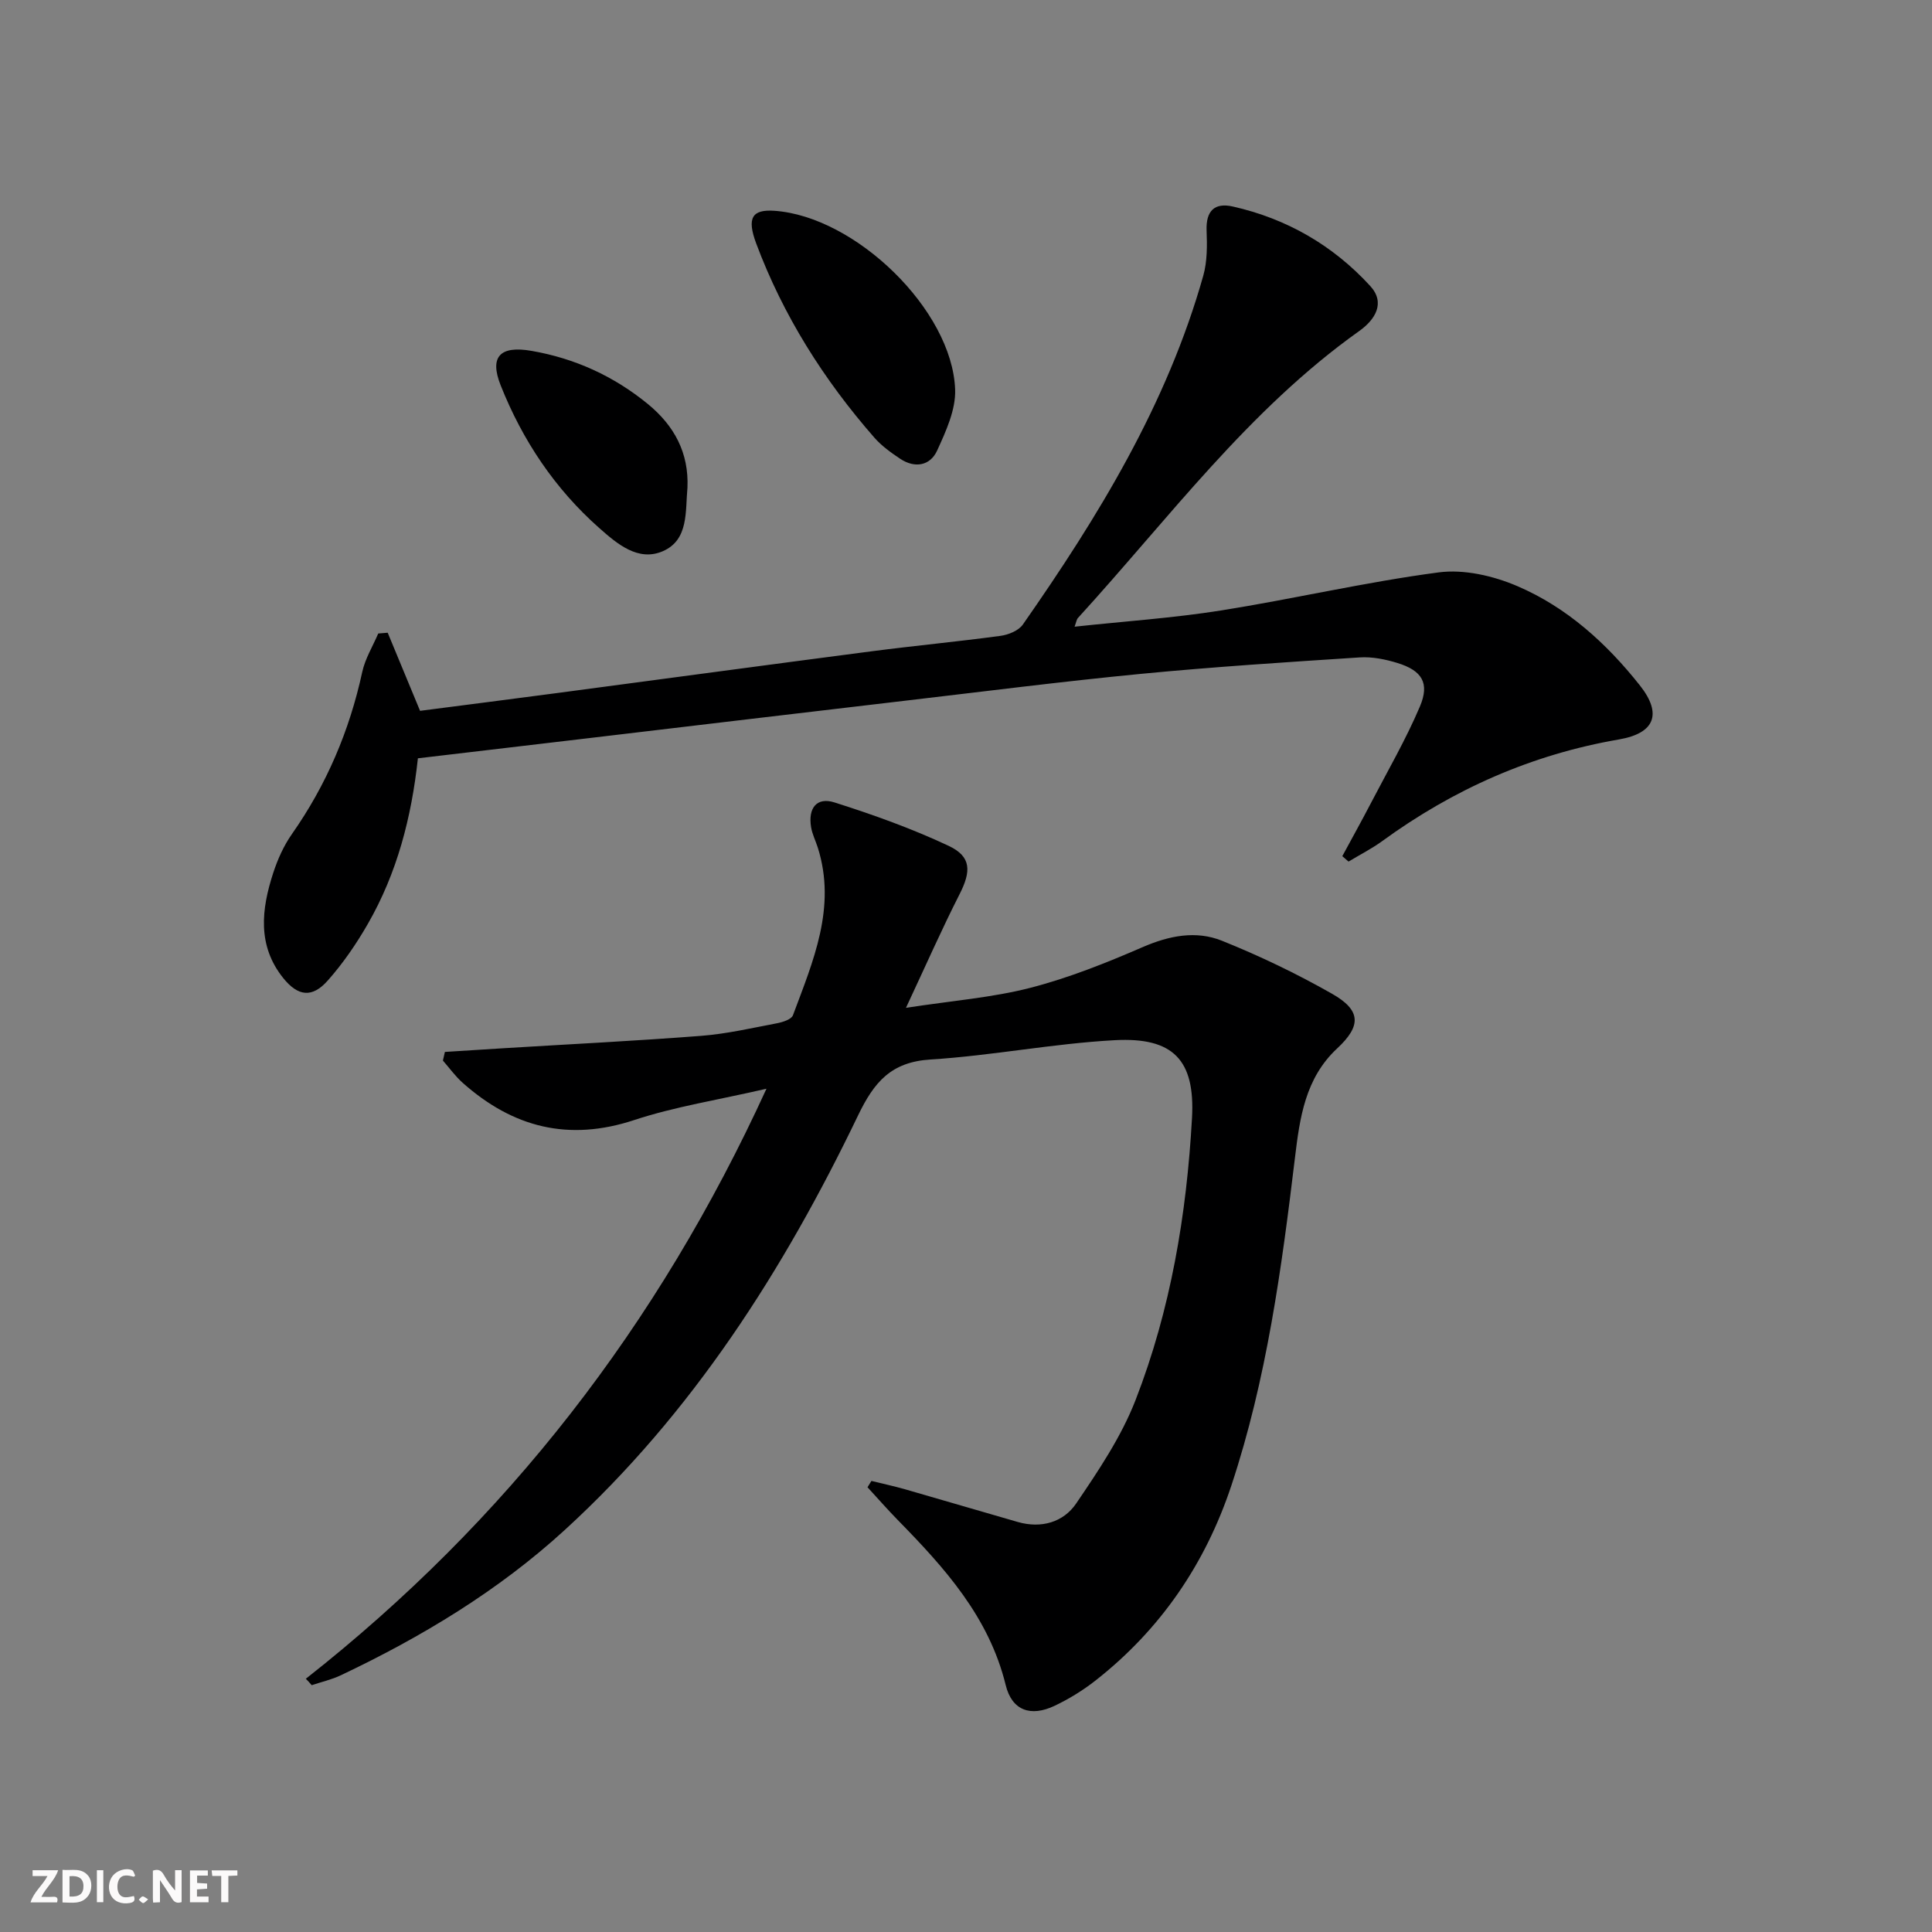 <svg enable-background="new 0 0 400 400" viewBox="0 0 400 400" xmlns="http://www.w3.org/2000/svg"><rect x="0" y="0" width="400" height="400" fill="#808080" stroke="none"/><g fill="#fbfafa"><path d="m37.59 393.81c-.92.31-1.52.05-2-.78-.7-1.2-1.52-2.34-2.47-3.78v4.59c-.55.03-.95.05-1.41.07-.03-.37-.06-.64-.06-.91 0-1.91 0-3.81 0-5.7 1.13-.41 1.77-.03 2.29.91.62 1.11 1.38 2.14 2.31 3.19v-4.2h1.35v6.61z"/><path d="m12.94 393.88v-6.75c1.9.19 3.93-.54 5.37 1.29.8 1.01.78 2.88.03 3.97-1.37 1.97-3.4 1.51-5.4 1.49m1.45-1.22c2.04.12 2.92-.58 2.89-2.21-.03-1.51-.98-2.19-2.89-2z"/><path d="m11.81 393.87h-5.49c.68-2.18 2.47-3.48 3.51-5.45h-3.08v-1.21h5.29c-.71 2.13-2.44 3.48-3.47 5.51.86 0 1.63.04 2.39-.01.79-.05 1.14.21.85 1.16"/><path d="m39.33 393.86v-6.61h3.7v1.07h-2.22v1.52c.68.04 1.34.09 2.07.13v1.07c-.72.05-1.38.09-2.1.14v1.48h2.4v1.19h-3.85z"/><path d="m27.71 388.56c-1.15-.3-2.46-.61-3.1.64-.37.73-.41 1.93-.06 2.67.63 1.35 1.99.93 3.17.68.35.94-.01 1.32-.93 1.46-1.62.25-3.05-.27-3.76-1.48-.73-1.25-.6-3.03.31-4.17.88-1.11 2.71-1.7 4-1.16.32.13.44.74.65 1.12-.1.08-.19.16-.28.24"/><path d="m49.15 387.24v1.07c-.59.02-1.17.05-1.87.08v5.44h-1.48v-5.44h-1.85c-.05-.4-.08-.73-.13-1.15z"/><path d="m20.06 387.21h1.33v6.62h-1.33z"/><path d="m30.68 393.25c-.49.38-.8.79-1.05.76-.32-.05-.6-.45-.9-.7.26-.24.51-.64.8-.67.29-.04.62.3 1.15.61"/></g><path d="m63.32 347.57c41.52-32.67 72.91-73.08 95.37-122.16-10.06 2.33-18.94 3.7-27.37 6.48-13.61 4.5-25.14 1.53-35.52-7.7-1.53-1.36-2.74-3.06-4.1-4.61.14-.6.28-1.19.41-1.79 4.13-.26 8.26-.53 12.39-.78 13.56-.83 27.14-1.5 40.69-2.55 5.27-.41 10.49-1.62 15.7-2.61 1.19-.23 2.96-.8 3.28-1.65 4.16-11.18 9.06-22.31 5.15-34.7-.45-1.42-1.15-2.78-1.39-4.23-.66-3.98 1.17-6.31 4.86-5.13 8.03 2.55 16.02 5.41 23.63 8.99 4.72 2.22 4.66 5.27 2.25 10-3.67 7.22-6.94 14.64-11.1 23.53 9.68-1.49 17.91-2.12 25.78-4.15 7.94-2.05 15.68-5.15 23.23-8.42 5.49-2.38 11.03-3.48 16.41-1.32 7.82 3.14 15.48 6.82 22.8 10.98 6.02 3.42 6.08 6.64 1.06 11.31-6.64 6.18-7.75 14.38-8.75 22.7-2.76 22.92-5.85 45.78-13.16 67.81-5.38 16.19-14.65 29.79-28.12 40.36-2.6 2.04-5.48 3.81-8.46 5.23-4.96 2.36-8.85 1-10.14-4.28-3.46-14.12-12.65-24.28-22.37-34.2-2.14-2.19-4.16-4.5-6.24-6.76.27-.44.54-.87.81-1.31 2.31.57 4.64 1.07 6.93 1.72 7.8 2.23 15.57 4.55 23.37 6.78 4.85 1.39 9.44.07 12.09-3.83 4.62-6.8 9.34-13.81 12.29-21.4 7.27-18.7 10.58-38.42 11.69-58.4.67-12.01-3.87-16.78-16.01-16.12-12.75.69-25.39 3.2-38.14 4-8.16.51-11.66 4.67-14.98 11.56-15.39 32.01-34.31 61.7-60.78 85.89-13.73 12.55-29.54 22.08-46.3 30.03-1.91.91-4.02 1.38-6.04 2.06-.37-.45-.8-.89-1.22-1.33z" fill="#000001"/><path d="m222.48 129.75c10.36-1.12 20.41-1.79 30.32-3.36 15.05-2.39 29.94-5.89 45.04-7.88 5.26-.7 11.35.71 16.33 2.85 10.24 4.39 18.46 11.84 25.36 20.56 4.64 5.87 3.1 9.89-4.32 11.17-18.06 3.11-34.29 10.3-49.05 21.06-2.19 1.59-4.64 2.83-6.96 4.23-.43-.37-.86-.74-1.29-1.12 1.99-3.68 4.02-7.33 5.95-11.04 3.44-6.61 7.2-13.09 10.11-19.93 2.07-4.87.45-7.45-4.63-9.02-2.5-.77-5.25-1.33-7.83-1.16-15.09.98-30.19 1.95-45.23 3.4-16.36 1.58-32.68 3.67-49.01 5.58-21.78 2.55-43.55 5.15-65.32 7.73-11.71 1.39-23.41 2.76-35.43 4.18-1.32 12.25-4.32 23.77-10.35 34.26-2.38 4.15-5.15 8.19-8.32 11.76-3.21 3.62-6.14 3.29-9.2-.51-5.42-6.74-4.53-14.26-2.09-21.76.92-2.82 2.18-5.65 3.88-8.07 7.16-10.21 11.92-21.39 14.56-33.56.6-2.76 2.18-5.31 3.31-7.96.65-.05 1.31-.1 1.96-.16 2.15 5.18 4.29 10.37 6.7 16.17 9.36-1.21 19.05-2.45 28.73-3.73 21.57-2.86 43.13-5.78 64.7-8.59 8.9-1.16 17.83-2 26.72-3.2 1.65-.22 3.75-1.07 4.64-2.33 15.66-22.42 29.87-45.63 37.37-72.26.83-2.96.8-6.26.68-9.38-.14-4.03 1.66-5.77 5.4-4.93 11.18 2.51 20.78 8.05 28.48 16.46 3.21 3.5 1.02 6.98-2.27 9.32-22.96 16.32-39.51 38.91-58.22 59.39-.31.32-.36.86-.72 1.83z" fill="#000001"/><path d="m160.3 43.64c16.8 1.14 36.86 20.54 37.45 37.01.15 4.19-1.91 8.66-3.73 12.64-1.44 3.15-4.61 3.71-7.64 1.7-1.92-1.28-3.87-2.68-5.37-4.4-10.47-11.97-18.86-25.25-24.45-40.19-1.97-5.3-.85-7.07 3.74-6.76z" fill="#000001"/><path d="m142.33 100.96c-.46 4.88.29 10.77-5.03 13.13-5.15 2.29-9.56-1.52-13.2-4.74-9.21-8.13-15.92-18.18-20.44-29.56-2.38-5.98-.1-8.27 6.37-7.15 9.02 1.56 17.06 5.24 24.13 11.03 5.45 4.48 8.48 10.09 8.17 17.29z" fill="#000001"/></svg>